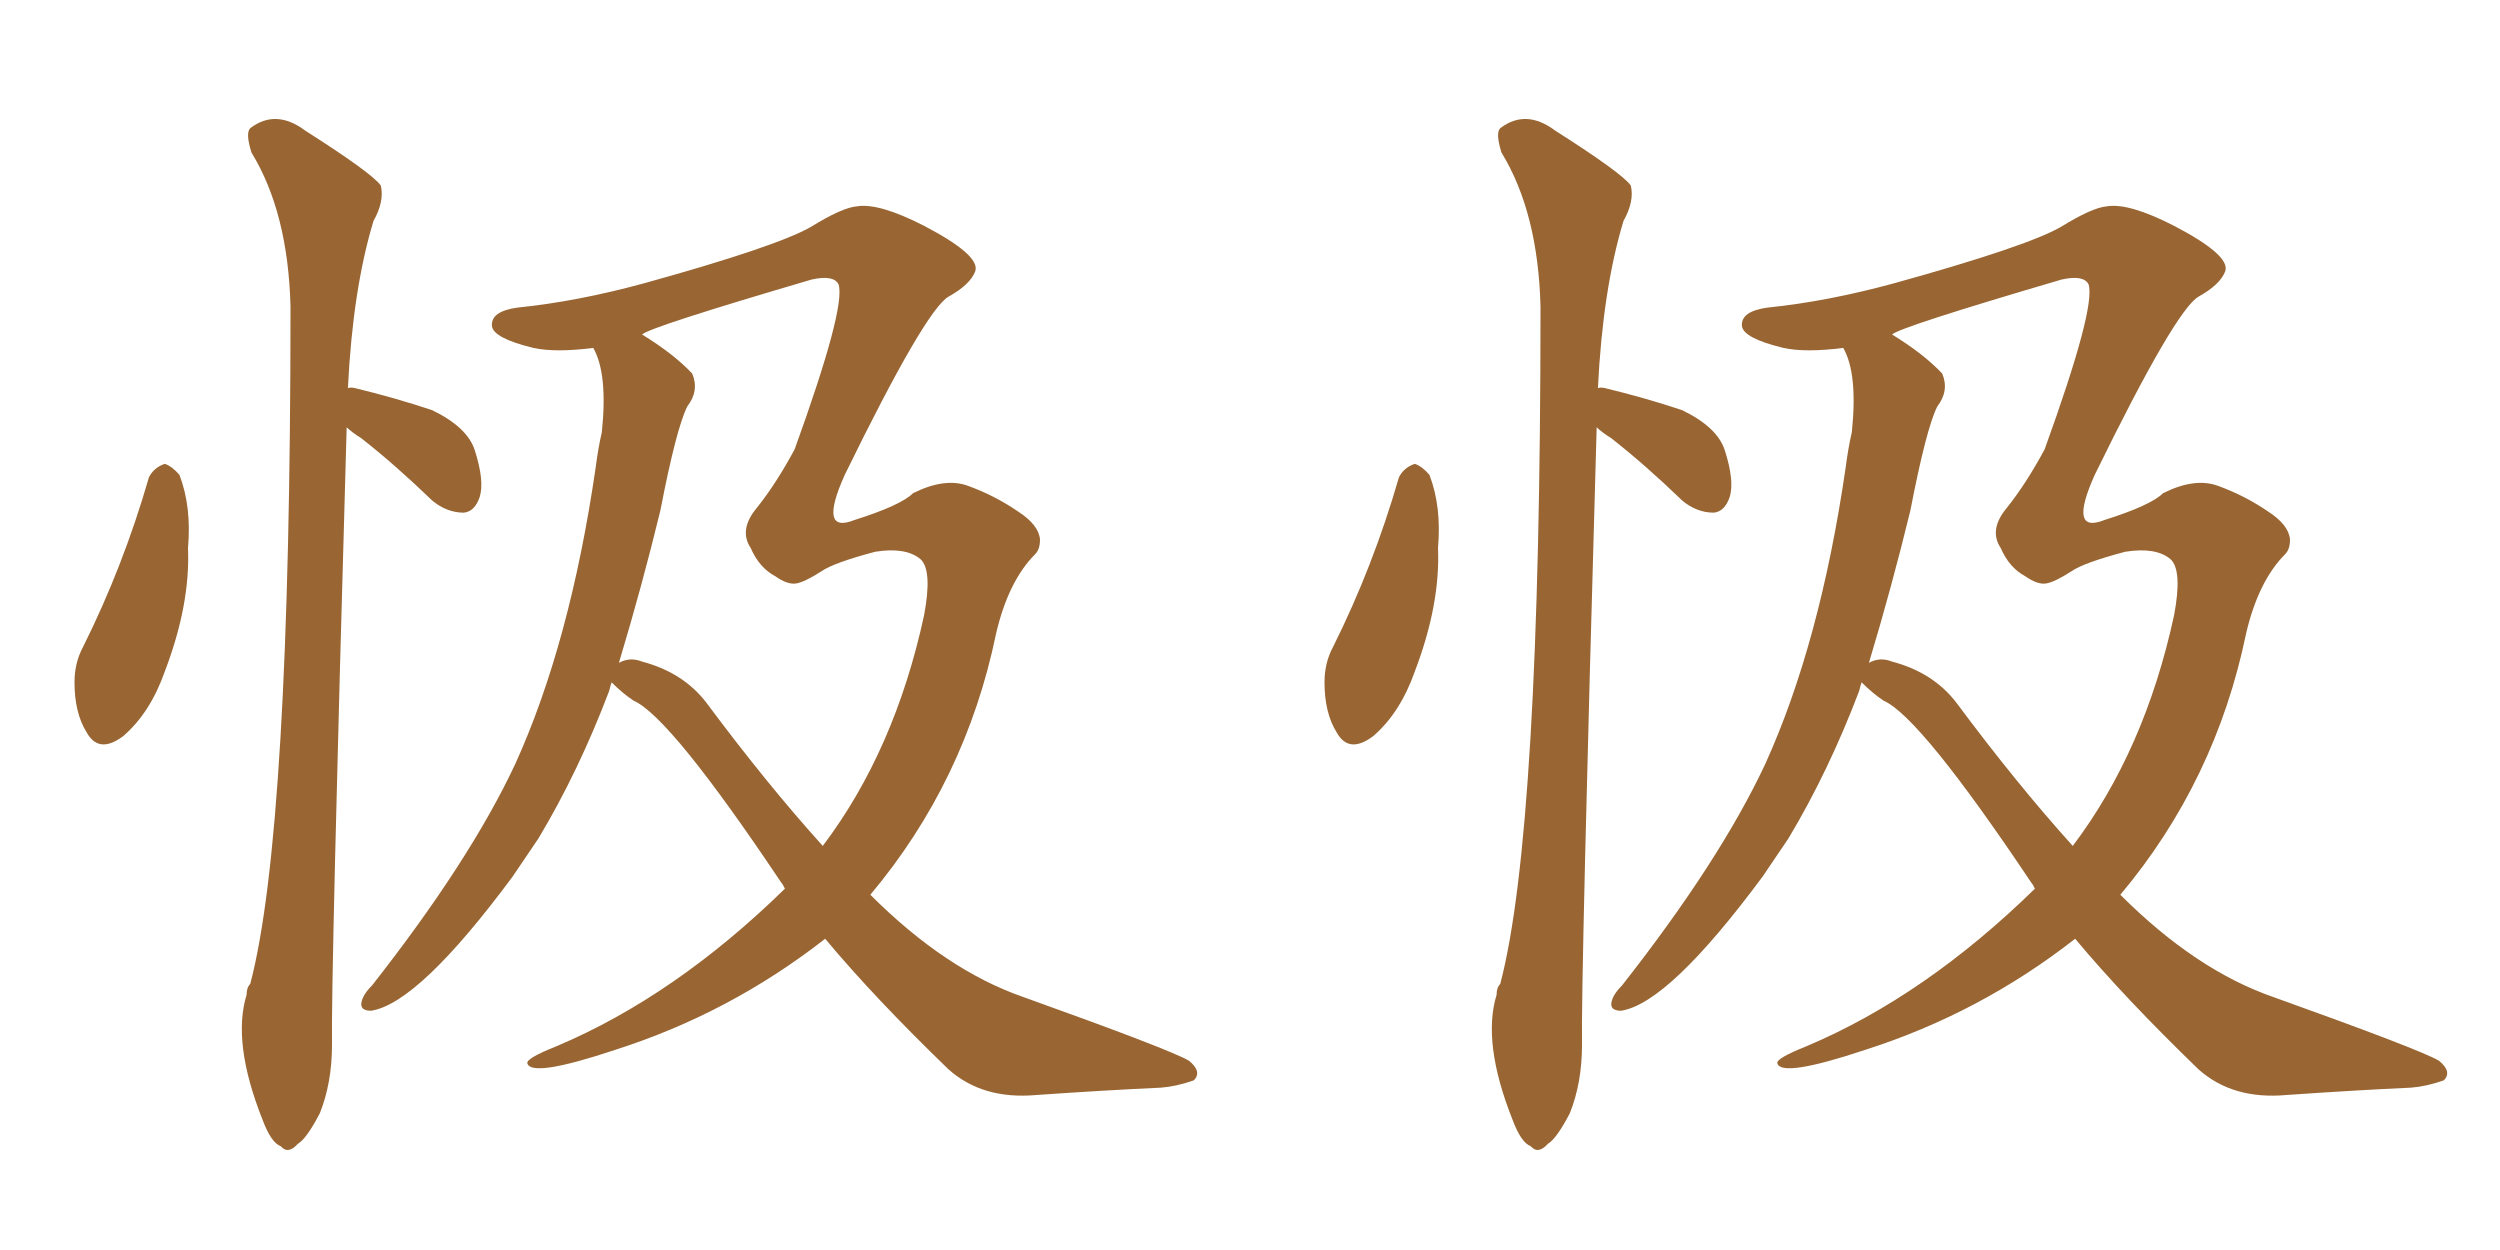<svg xmlns="http://www.w3.org/2000/svg" xmlns:xlink="http://www.w3.org/1999/xlink" width="300" height="150"><path fill="#996633" padding="10" d="M17.87 57.28L17.87 57.28Q18.46 56.10 19.78 55.66L19.78 55.66Q20.65 55.96 21.53 56.98L21.53 56.98Q23.00 60.79 22.56 65.77L22.56 65.77Q22.85 72.51 19.78 80.57L19.78 80.57Q18.02 85.55 14.79 88.33L14.79 88.33Q11.87 90.53 10.40 87.89L10.40 87.89Q8.94 85.55 8.94 81.88L8.94 81.88Q8.94 79.54 9.96 77.64L9.96 77.64Q14.79 67.97 17.87 57.28ZM41.60 51.27L41.60 51.27Q39.70 117.92 39.84 125.39L39.84 125.39Q39.84 129.93 38.38 133.59L38.38 133.59Q36.77 136.67 35.74 137.26L35.74 137.26Q34.57 138.57 33.69 137.55L33.69 137.55Q32.52 137.11 31.49 134.33L31.49 134.33Q27.83 125.10 29.59 119.38L29.59 119.38Q29.59 118.51 30.03 118.07L30.03 118.07Q34.86 99.76 34.86 36.77L34.86 36.77Q34.57 25.49 30.18 18.31L30.18 18.31Q29.44 15.97 30.03 15.38L30.03 15.38Q33.11 13.04 36.62 15.67L36.62 15.67Q44.68 20.80 45.70 22.27L45.70 22.27Q46.14 24.17 44.82 26.51L44.82 26.51Q42.33 34.72 41.75 46.58L41.75 46.58Q42.04 46.44 42.63 46.58L42.63 46.58Q47.46 47.75 51.86 49.22L51.86 49.22Q56.10 51.27 56.98 54.05L56.98 54.05Q58.15 57.71 57.57 59.62L57.57 59.62Q56.98 61.38 55.66 61.52L55.66 61.52Q53.61 61.52 51.86 60.06L51.86 60.06Q47.46 55.81 43.36 52.59L43.36 52.59Q42.19 51.86 41.60 51.27ZM71.19 41.75L71.19 41.75Q66.65 42.33 64.01 41.75L64.01 41.75Q59.18 40.58 59.03 39.11L59.03 39.11Q58.89 37.35 62.11 36.91L62.11 36.91Q69.29 36.18 77.34 33.98L77.34 33.98Q93.16 29.59 97.27 27.25L97.27 27.25Q101.07 24.90 102.83 24.76L102.83 24.76Q105.47 24.32 110.89 27.10L110.89 27.10Q117.63 30.62 117.04 32.52L117.04 32.52Q116.46 34.13 113.82 35.60L113.82 35.60Q111.04 37.21 101.37 56.98L101.37 56.98Q98.14 64.16 102.54 62.40L102.54 62.40Q108.11 60.64 109.57 59.18L109.57 59.18Q113.38 57.28 116.16 58.30L116.16 58.30Q119.38 59.47 122.17 61.38L122.17 61.38Q124.66 62.99 124.80 64.75L124.80 64.75Q124.80 65.92 124.22 66.50L124.22 66.50Q121.00 69.73 119.53 76.03L119.53 76.03Q115.87 93.75 104.44 107.37L104.44 107.37Q113.53 116.46 122.90 119.68L122.90 119.68Q140.48 125.98 142.68 127.29L142.68 127.29Q144.29 128.61 143.26 129.64L143.26 129.64Q141.21 130.37 139.31 130.52L139.31 130.52Q132.86 130.81 124.37 131.40L124.37 131.40Q117.92 131.98 113.82 128.32L113.82 128.32Q104.88 119.68 99.02 112.65L99.02 112.65Q87.60 121.58 73.83 125.98L73.83 125.98Q63.72 129.35 63.28 127.59L63.28 127.59Q63.13 127.00 66.80 125.54L66.80 125.54Q81.01 119.53 94.19 106.64L94.19 106.64Q93.90 106.05 93.75 105.91L93.75 105.91Q80.42 85.99 76.03 84.08L76.03 84.08Q74.71 83.20 73.39 81.88L73.39 81.88Q73.24 82.32 73.10 82.91L73.10 82.91Q69.43 92.58 64.60 100.63L64.60 100.63Q62.99 102.98 61.52 105.18L61.52 105.18Q50.24 120.41 44.53 121.29L44.53 121.29Q42.92 121.29 43.51 119.82L43.51 119.82Q43.80 119.09 44.68 118.21L44.68 118.21Q56.40 103.27 61.82 91.70L61.82 91.70Q68.41 77.20 71.48 56.10L71.48 56.10Q71.78 53.76 72.22 51.86L72.22 51.86Q72.95 44.82 71.19 41.75ZM79.25 61.23L79.25 61.23L79.25 61.23Q77.05 70.31 74.27 79.54L74.27 79.54Q75.59 78.81 77.05 79.39L77.05 79.39Q82.03 80.71 84.81 84.38L84.81 84.38Q91.99 94.04 98.73 101.51L98.73 101.51Q107.37 90.09 110.89 73.83L110.89 73.83Q111.91 68.41 110.45 67.09L110.45 67.09Q108.69 65.63 105.03 66.21L105.03 66.21Q100.05 67.53 98.58 68.55L98.58 68.55Q96.53 69.87 95.51 70.02L95.51 70.02Q94.48 70.17 93.02 69.14L93.02 69.14Q91.11 68.12 90.09 65.77L90.09 65.77Q88.62 63.57 90.82 60.94L90.82 60.94Q93.16 58.01 95.36 53.91L95.36 53.91Q101.51 36.91 100.63 34.13L100.63 34.13Q100.05 32.96 97.41 33.54L97.41 33.54Q77.93 39.26 77.05 40.14L77.05 40.14Q80.86 42.48 83.06 44.82L83.06 44.82Q83.94 46.88 82.47 48.78L82.47 48.78Q81.15 51.42 79.25 61.23ZM167.87 57.28L167.87 57.28Q168.46 56.10 169.78 55.66L169.78 55.66Q170.65 55.96 171.53 56.98L171.53 56.98Q173.00 60.79 172.56 65.77L172.56 65.77Q172.85 72.51 169.78 80.57L169.78 80.57Q168.02 85.55 164.79 88.33L164.79 88.33Q161.87 90.53 160.40 87.89L160.40 87.89Q158.94 85.55 158.94 81.88L158.94 81.88Q158.94 79.54 159.96 77.64L159.96 77.64Q164.79 67.97 167.87 57.28ZM191.60 51.27L191.60 51.27Q189.70 117.92 189.84 125.39L189.84 125.39Q189.84 129.93 188.38 133.59L188.38 133.59Q186.77 136.67 185.74 137.26L185.74 137.26Q184.57 138.57 183.69 137.55L183.69 137.55Q182.52 137.11 181.49 134.33L181.49 134.33Q177.83 125.10 179.59 119.38L179.59 119.38Q179.59 118.51 180.03 118.07L180.03 118.07Q184.86 99.76 184.86 36.77L184.86 36.77Q184.57 25.49 180.18 18.31L180.18 18.31Q179.44 15.97 180.03 15.38L180.03 15.38Q183.11 13.04 186.62 15.67L186.62 15.67Q194.68 20.80 195.70 22.27L195.70 22.27Q196.14 24.17 194.82 26.51L194.82 26.51Q192.33 34.72 191.75 46.58L191.75 46.58Q192.04 46.44 192.63 46.58L192.63 46.58Q197.46 47.75 201.86 49.22L201.86 49.22Q206.10 51.27 206.98 54.05L206.98 54.05Q208.15 57.71 207.57 59.62L207.57 59.62Q206.98 61.38 205.66 61.52L205.66 61.52Q203.61 61.52 201.86 60.06L201.86 60.06Q197.46 55.81 193.36 52.59L193.36 52.59Q192.19 51.86 191.60 51.27ZM221.19 41.75L221.19 41.75Q216.65 42.33 214.01 41.75L214.01 41.75Q209.18 40.58 209.03 39.11L209.03 39.11Q208.89 37.35 212.11 36.91L212.11 36.91Q219.29 36.18 227.34 33.98L227.34 33.98Q243.16 29.59 247.27 27.25L247.27 27.25Q251.07 24.90 252.83 24.76L252.83 24.76Q255.47 24.32 260.89 27.10L260.89 27.10Q267.63 30.62 267.04 32.52L267.04 32.52Q266.46 34.13 263.82 35.60L263.82 35.60Q261.04 37.21 251.37 56.98L251.37 56.98Q248.14 64.16 252.54 62.40L252.54 62.40Q258.11 60.64 259.57 59.18L259.57 59.18Q263.38 57.28 266.16 58.30L266.16 58.30Q269.38 59.47 272.17 61.38L272.17 61.38Q274.66 62.99 274.80 64.75L274.80 64.75Q274.80 65.92 274.22 66.50L274.22 66.50Q271.00 69.73 269.53 76.03L269.53 76.03Q265.87 93.75 254.44 107.37L254.44 107.37Q263.53 116.46 272.90 119.68L272.90 119.68Q290.48 125.98 292.68 127.29L292.68 127.29Q294.29 128.61 293.26 129.64L293.26 129.64Q291.21 130.37 289.31 130.52L289.31 130.52Q282.86 130.81 274.37 131.40L274.37 131.40Q267.92 131.98 263.82 128.32L263.82 128.32Q254.88 119.68 249.02 112.65L249.02 112.65Q237.60 121.58 223.83 125.98L223.83 125.98Q213.72 129.35 213.28 127.59L213.28 127.59Q213.13 127.00 216.80 125.54L216.80 125.54Q231.01 119.53 244.19 106.64L244.19 106.64Q243.90 106.05 243.75 105.91L243.75 105.91Q230.42 85.99 226.03 84.08L226.03 84.08Q224.71 83.20 223.39 81.88L223.39 81.88Q223.24 82.32 223.10 82.91L223.10 82.91Q219.43 92.58 214.60 100.63L214.60 100.63Q212.99 102.98 211.52 105.18L211.52 105.18Q200.24 120.41 194.53 121.29L194.53 121.29Q192.92 121.29 193.51 119.82L193.51 119.82Q193.80 119.09 194.68 118.21L194.68 118.21Q206.40 103.27 211.82 91.70L211.82 91.70Q218.41 77.20 221.48 56.10L221.48 56.10Q221.78 53.76 222.22 51.86L222.22 51.86Q222.95 44.82 221.19 41.75ZM229.25 61.23L229.25 61.23L229.25 61.23Q227.05 70.31 224.27 79.54L224.27 79.54Q225.59 78.81 227.05 79.39L227.05 79.39Q232.03 80.71 234.81 84.38L234.81 84.38Q241.99 94.04 248.73 101.51L248.73 101.51Q257.37 90.09 260.89 73.83L260.89 73.83Q261.91 68.41 260.45 67.09L260.45 67.09Q258.69 65.63 255.03 66.21L255.03 66.21Q250.05 67.53 248.58 68.55L248.58 68.55Q246.53 69.87 245.51 70.02L245.51 70.02Q244.48 70.17 243.02 69.14L243.02 69.14Q241.11 68.12 240.09 65.77L240.09 65.77Q238.62 63.57 240.82 60.94L240.82 60.94Q243.16 58.01 245.36 53.91L245.36 53.91Q251.51 36.91 250.63 34.13L250.63 34.13Q250.05 32.96 247.41 33.54L247.41 33.54Q227.93 39.26 227.05 40.14L227.05 40.14Q230.86 42.48 233.06 44.82L233.06 44.82Q233.94 46.88 232.47 48.78L232.47 48.78Q231.15 51.42 229.25 61.23Z"/></svg>